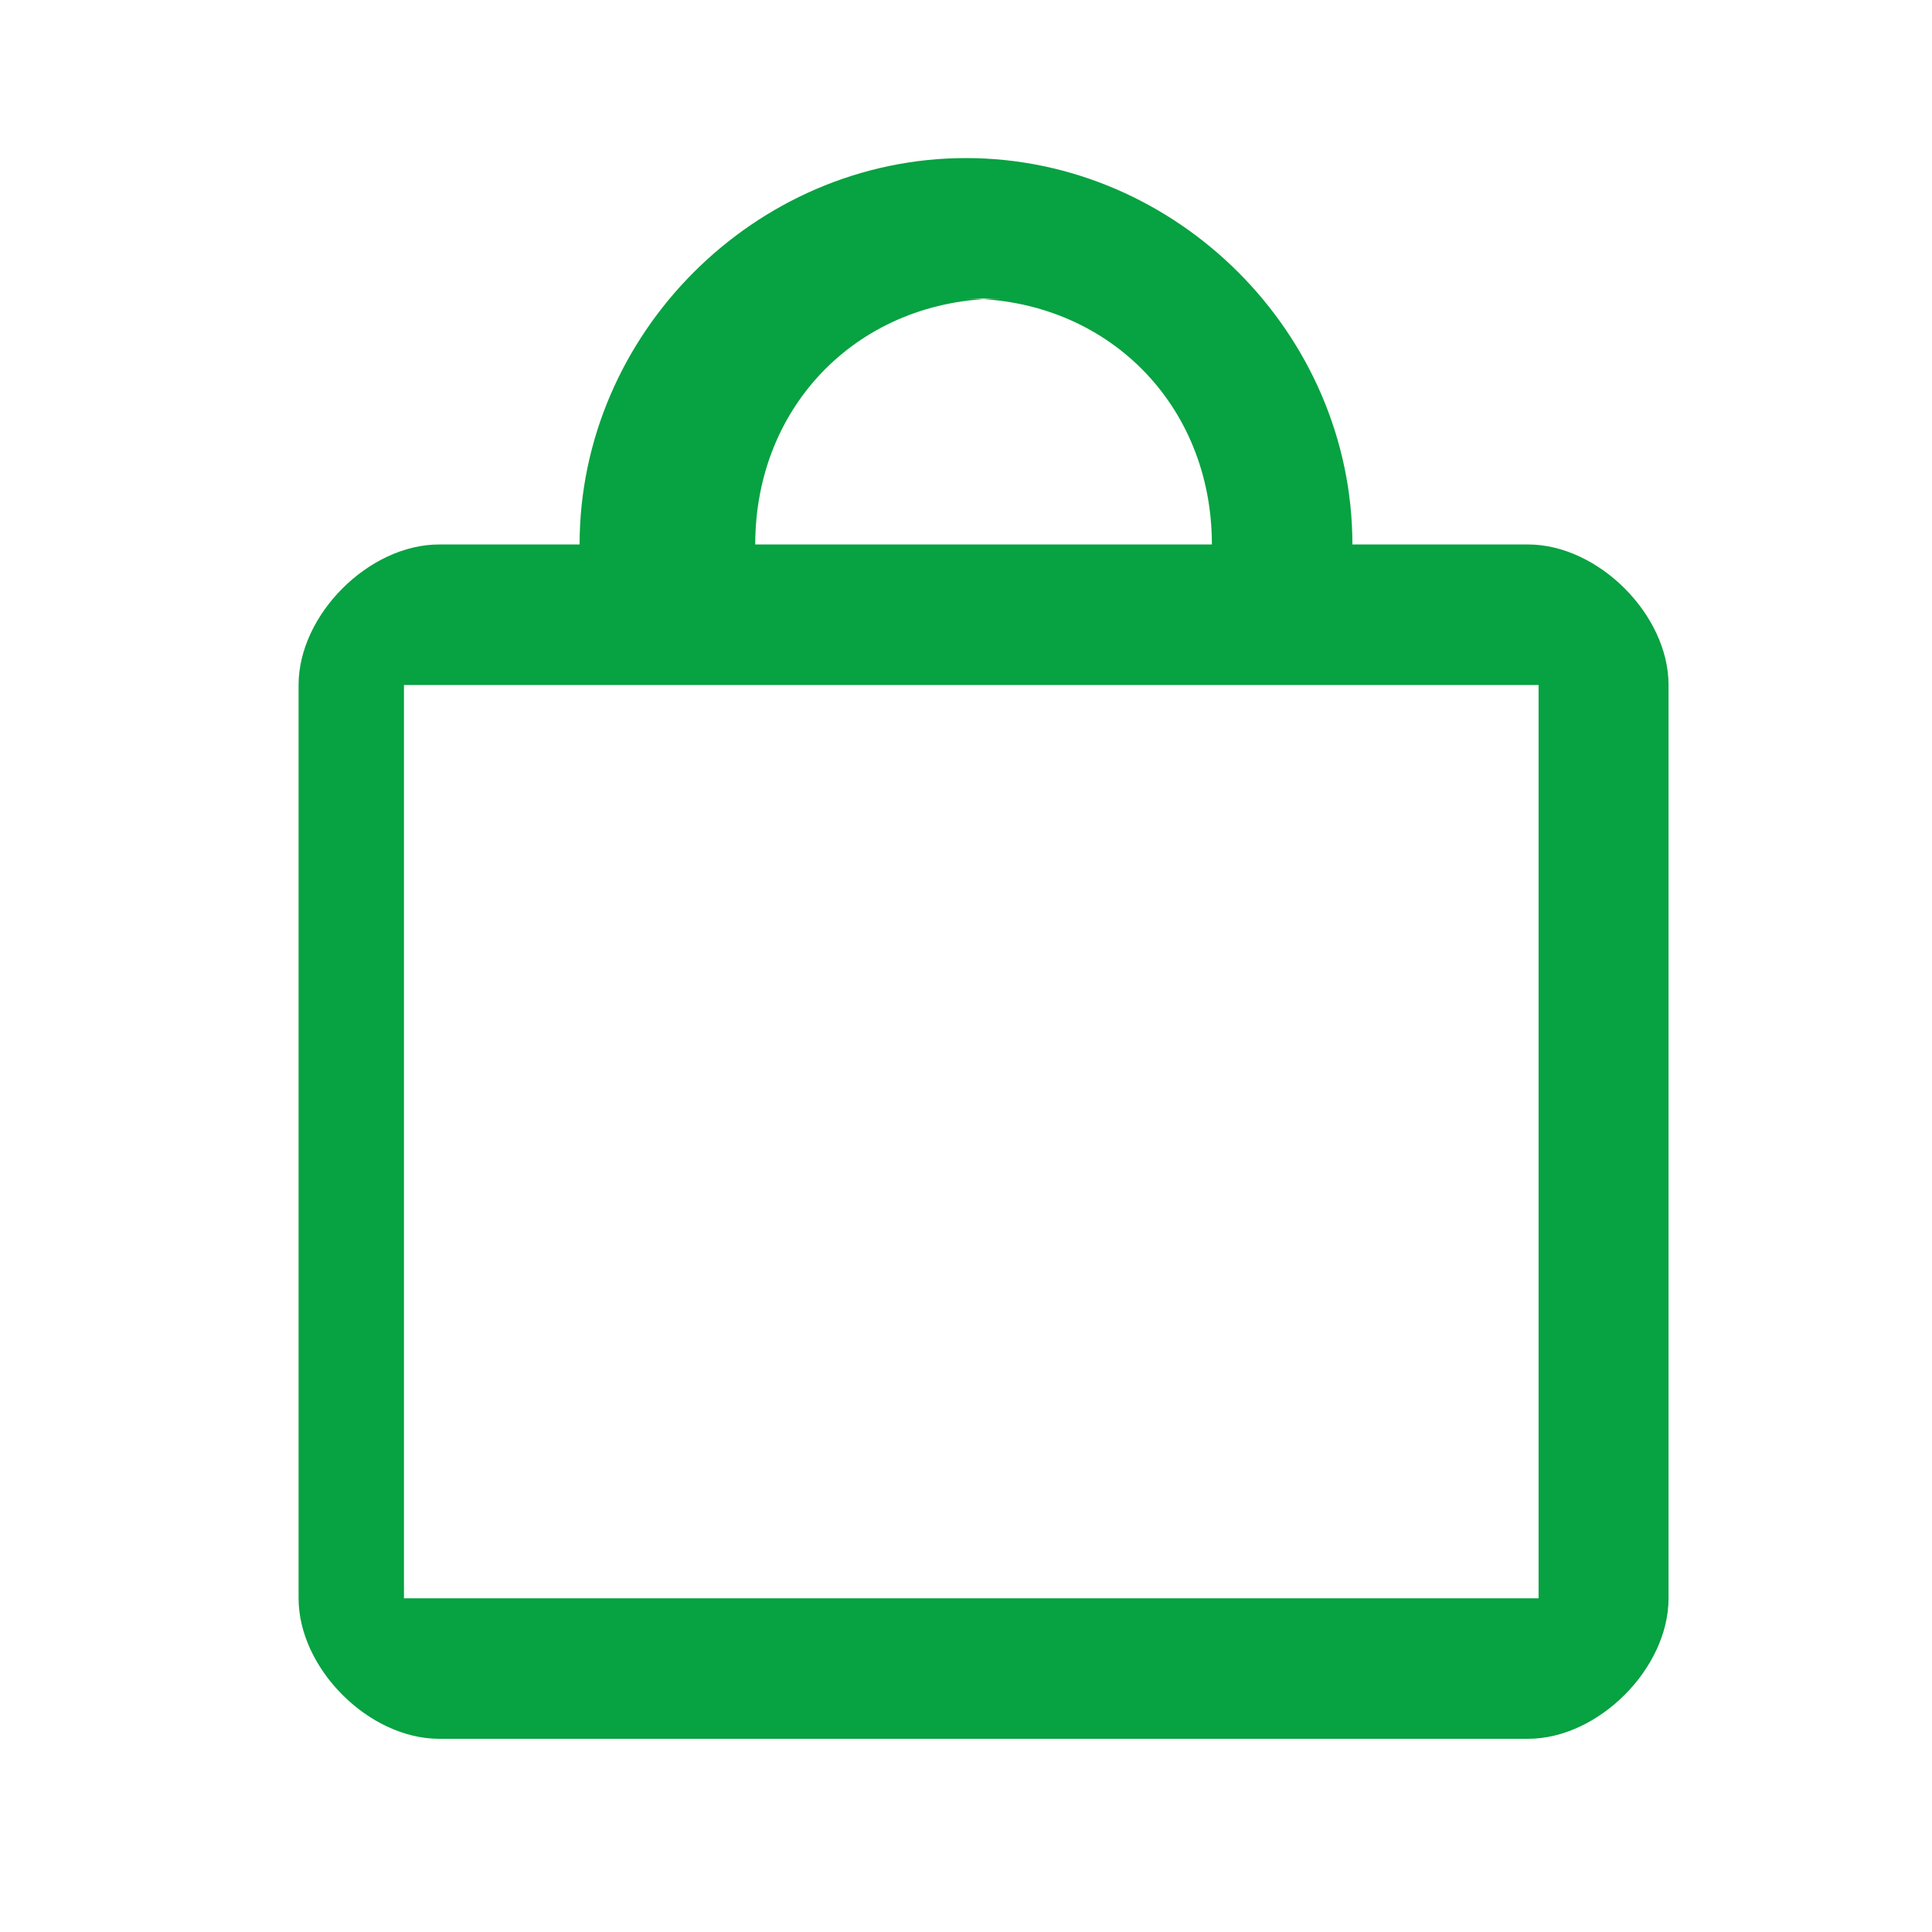 <?xml version="1.0" encoding="UTF-8"?>
<svg xmlns="http://www.w3.org/2000/svg" xmlns:i="http://ns.adobe.com/AdobeIllustrator/10.0/" id="Ebene_1" version="1.1" viewBox="0 0 55 55">
  <defs>
    <style>
      .st0 {
        fill: none;
      }

      .st1 {
        fill: #07a241;
        fill-rule: evenodd;
      }
    </style>
  </defs>
  <g id="Ebene_x5F_1">
    <polygon class="st0" points="-.5 -.5 55.5 -.5 55.5 55.5 -.5 55.5 -.5 -.5"></polygon>
    <path class="st1" d="M42.5,15.5h-4c0-6-5-11-11-11s-11,5-11,11h-4c-2,0-4,2-4,4v26c0,2,2,4,4,4h31c2,0,4-2,4-4v-26c0-2-2-4-4-4h-1ZM27.5,8.5c4,0,7,3,7,7h-13c0-4,3-7,7-7h-1ZM43.8,45.5H11.5v-26h32.3v26Z"></path>
  </g>
</svg>
